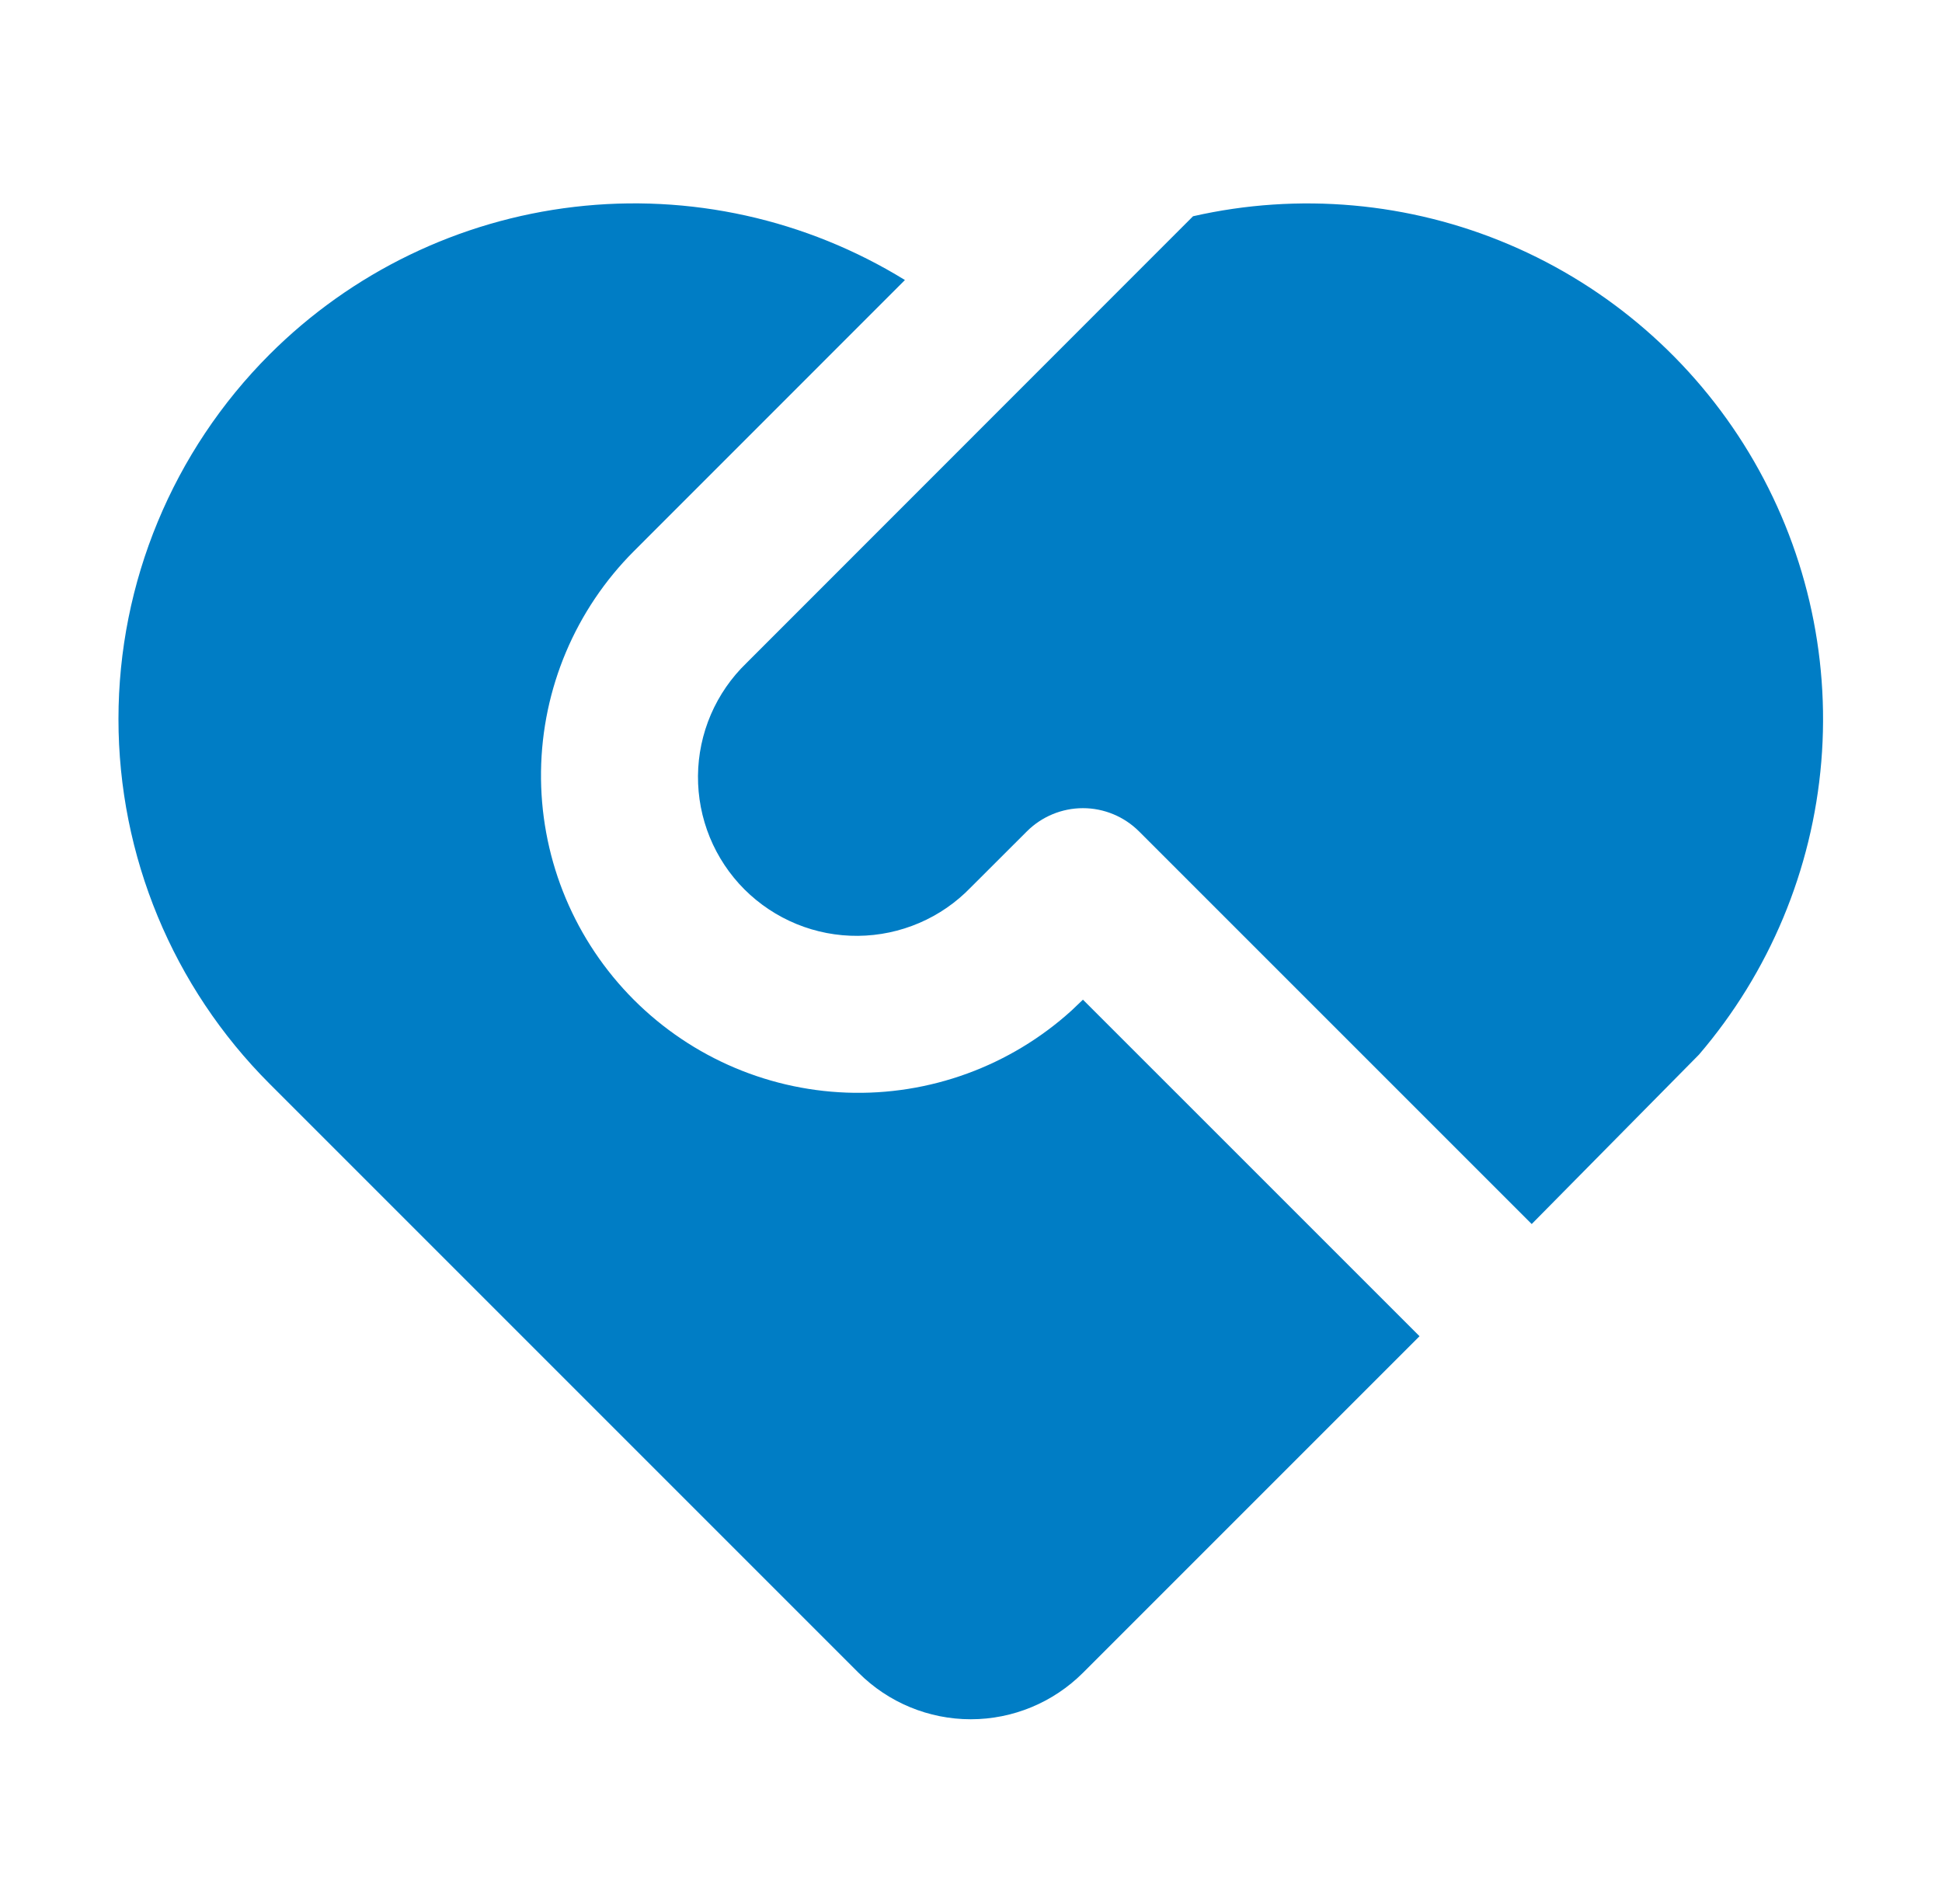 <svg width="51" height="50" viewBox="0 0 51 50" fill="none" xmlns="http://www.w3.org/2000/svg">
<g clip-path="url(#clip0_3096_28331)">
<path d="M29.913 21.833C29.522 21.443 28.992 21.223 28.44 21.223C27.887 21.223 27.358 21.443 26.967 21.833L25.494 23.304C25.11 23.702 24.65 24.02 24.141 24.238C23.633 24.456 23.086 24.571 22.533 24.576C21.98 24.581 21.431 24.476 20.919 24.266C20.407 24.056 19.942 23.747 19.55 23.356C19.159 22.965 18.85 22.499 18.64 21.987C18.431 21.475 18.326 20.927 18.33 20.373C18.335 19.82 18.45 19.273 18.668 18.765C18.887 18.257 19.204 17.797 19.602 17.413L31.331 5.679C34.108 5.048 37.014 5.308 39.634 6.422C42.255 7.537 44.458 9.449 45.929 11.887C47.4 14.326 48.066 17.166 47.83 20.004C47.594 22.842 46.47 25.534 44.617 27.696L40.225 32.144L29.913 21.833ZM7.079 9.308C9.235 7.153 12.055 5.787 15.082 5.433C18.11 5.078 21.169 5.755 23.765 7.354L16.654 14.467C15.114 16.004 14.236 18.082 14.208 20.257C14.18 22.433 15.004 24.533 16.504 26.11C18.004 27.686 20.06 28.613 22.235 28.693C24.409 28.773 26.528 27.999 28.14 26.538L28.44 26.252L37.279 35.09L28.44 43.929C27.658 44.71 26.599 45.149 25.494 45.149C24.389 45.149 23.329 44.71 22.548 43.929L7.077 28.458C4.538 25.919 3.111 22.475 3.111 18.883C3.111 15.292 4.54 11.848 7.079 9.308Z" fill="#007DC5"/>
</g>
<defs>
<clipPath id="clip0_3096_28331">
<rect width="50" height="50" fill="white" transform="translate(0.494)"/>
</clipPath>
</defs>
</svg>
